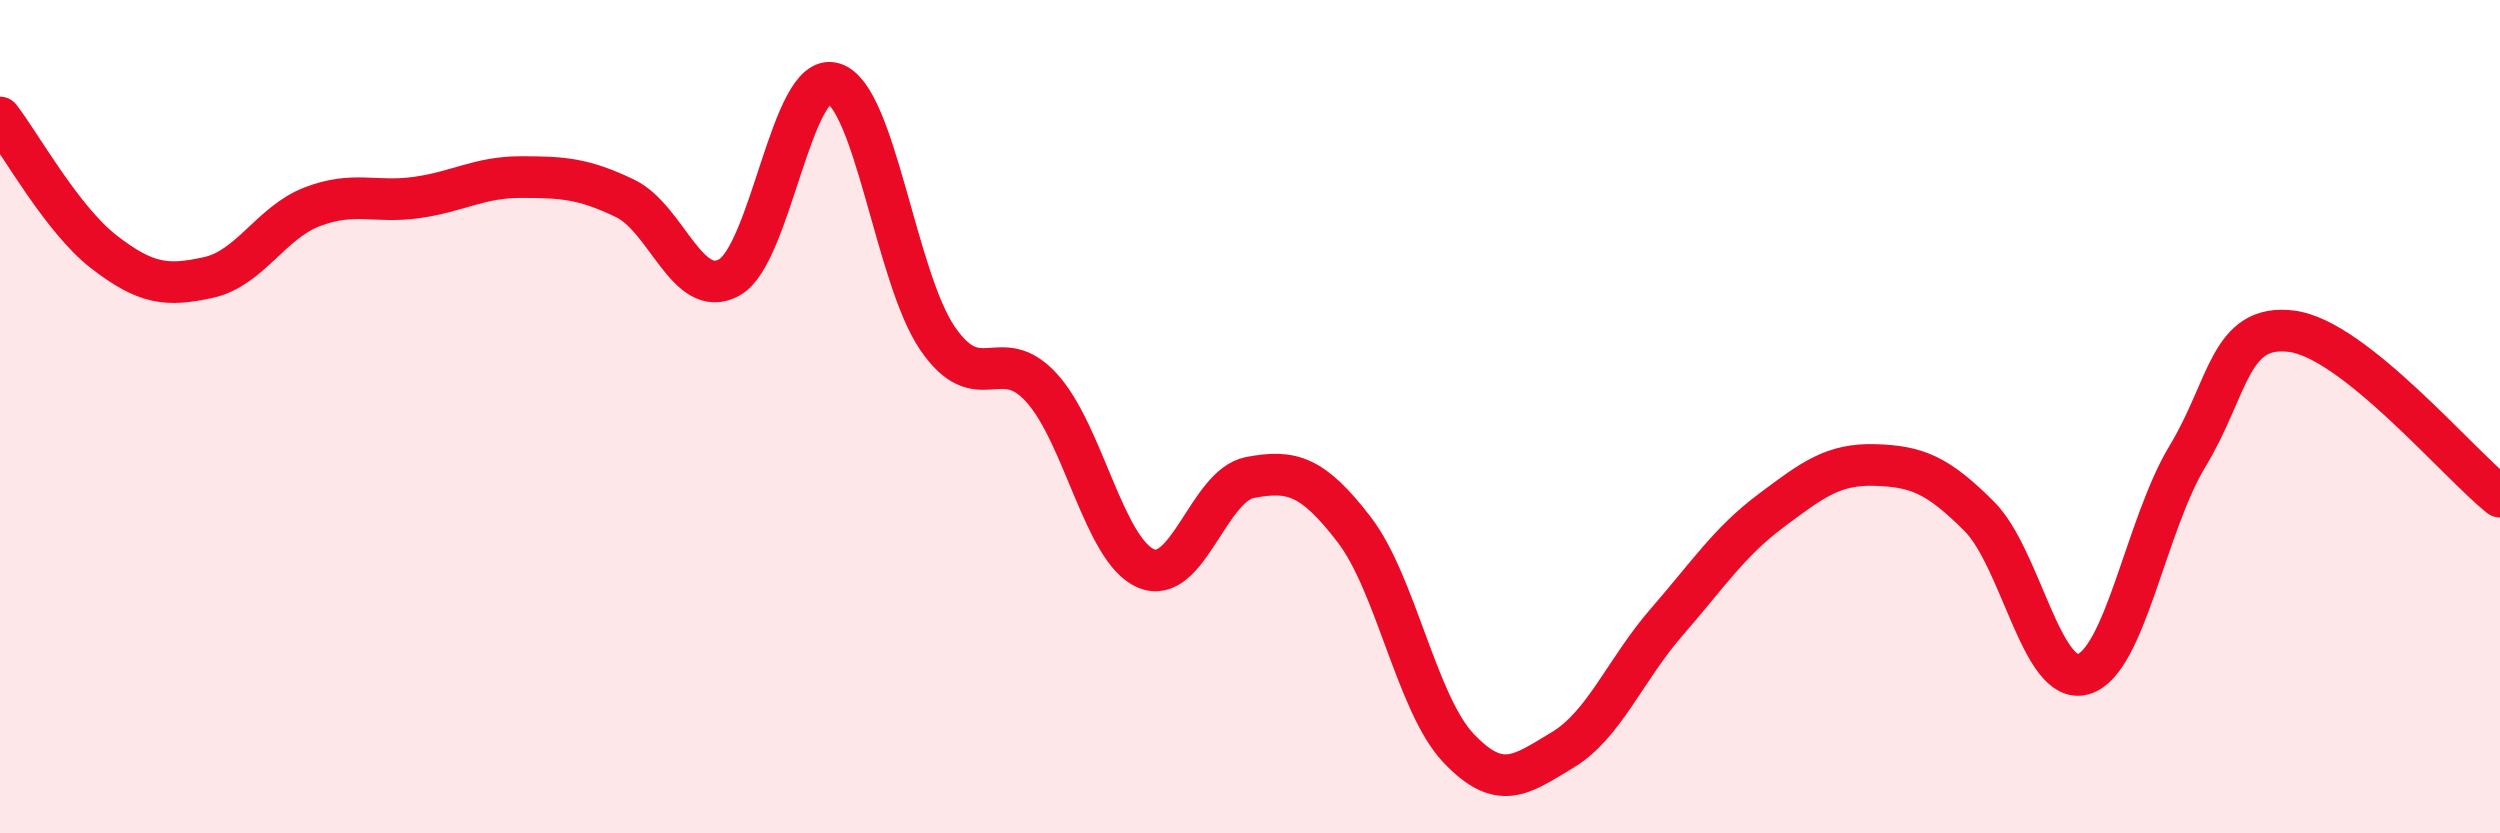 
    <svg width="60" height="20" viewBox="0 0 60 20" xmlns="http://www.w3.org/2000/svg">
      <path
        d="M 0,2.82 C 0.5,3.47 1.5,5.28 2.5,6.05 C 3.5,6.82 4,6.88 5,6.66 C 6,6.44 6.5,5.34 7.5,4.96 C 8.5,4.58 9,4.88 10,4.74 C 11,4.6 11.5,4.25 12.5,4.25 C 13.5,4.25 14,4.28 15,4.76 C 16,5.24 16.5,7.21 17.5,6.66 C 18.5,6.11 19,1.71 20,2 C 21,2.29 21.5,6.66 22.5,8.12 C 23.5,9.58 24,8.21 25,9.31 C 26,10.41 26.5,13.21 27.5,13.64 C 28.5,14.07 29,11.65 30,11.46 C 31,11.27 31.5,11.41 32.5,12.71 C 33.5,14.01 34,16.89 35,17.95 C 36,19.01 36.5,18.6 37.5,18 C 38.5,17.4 39,16.08 40,14.93 C 41,13.78 41.5,13.01 42.5,12.26 C 43.5,11.51 44,11.13 45,11.16 C 46,11.19 46.5,11.39 47.5,12.39 C 48.5,13.39 49,16.47 50,16.18 C 51,15.89 51.5,12.6 52.5,10.95 C 53.5,9.3 53.5,7.76 55,7.95 C 56.5,8.14 59,11.13 60,11.92L60 20L0 20Z"
        fill="#EB0A25"
        opacity="0.1"
        stroke-linecap="round"
        stroke-linejoin="round"
      />
      <path
        d="M 0,2.82 C 0.5,3.47 1.5,5.28 2.5,6.05 C 3.5,6.82 4,6.88 5,6.66 C 6,6.44 6.5,5.34 7.5,4.96 C 8.5,4.58 9,4.88 10,4.74 C 11,4.6 11.5,4.25 12.5,4.25 C 13.5,4.25 14,4.28 15,4.76 C 16,5.24 16.5,7.21 17.5,6.66 C 18.5,6.11 19,1.71 20,2 C 21,2.29 21.5,6.66 22.5,8.12 C 23.5,9.58 24,8.21 25,9.31 C 26,10.41 26.5,13.21 27.5,13.64 C 28.5,14.07 29,11.65 30,11.46 C 31,11.27 31.5,11.41 32.5,12.71 C 33.5,14.01 34,16.89 35,17.95 C 36,19.01 36.5,18.6 37.5,18 C 38.5,17.4 39,16.08 40,14.93 C 41,13.78 41.5,13.01 42.5,12.26 C 43.5,11.51 44,11.13 45,11.16 C 46,11.19 46.5,11.39 47.5,12.39 C 48.5,13.39 49,16.47 50,16.18 C 51,15.89 51.5,12.6 52.5,10.95 C 53.5,9.3 53.5,7.76 55,7.95 C 56.5,8.14 59,11.13 60,11.92"
        stroke="#EB0A25"
        stroke-width="1"
        fill="none"
        stroke-linecap="round"
        stroke-linejoin="round"
      />
    </svg>
  